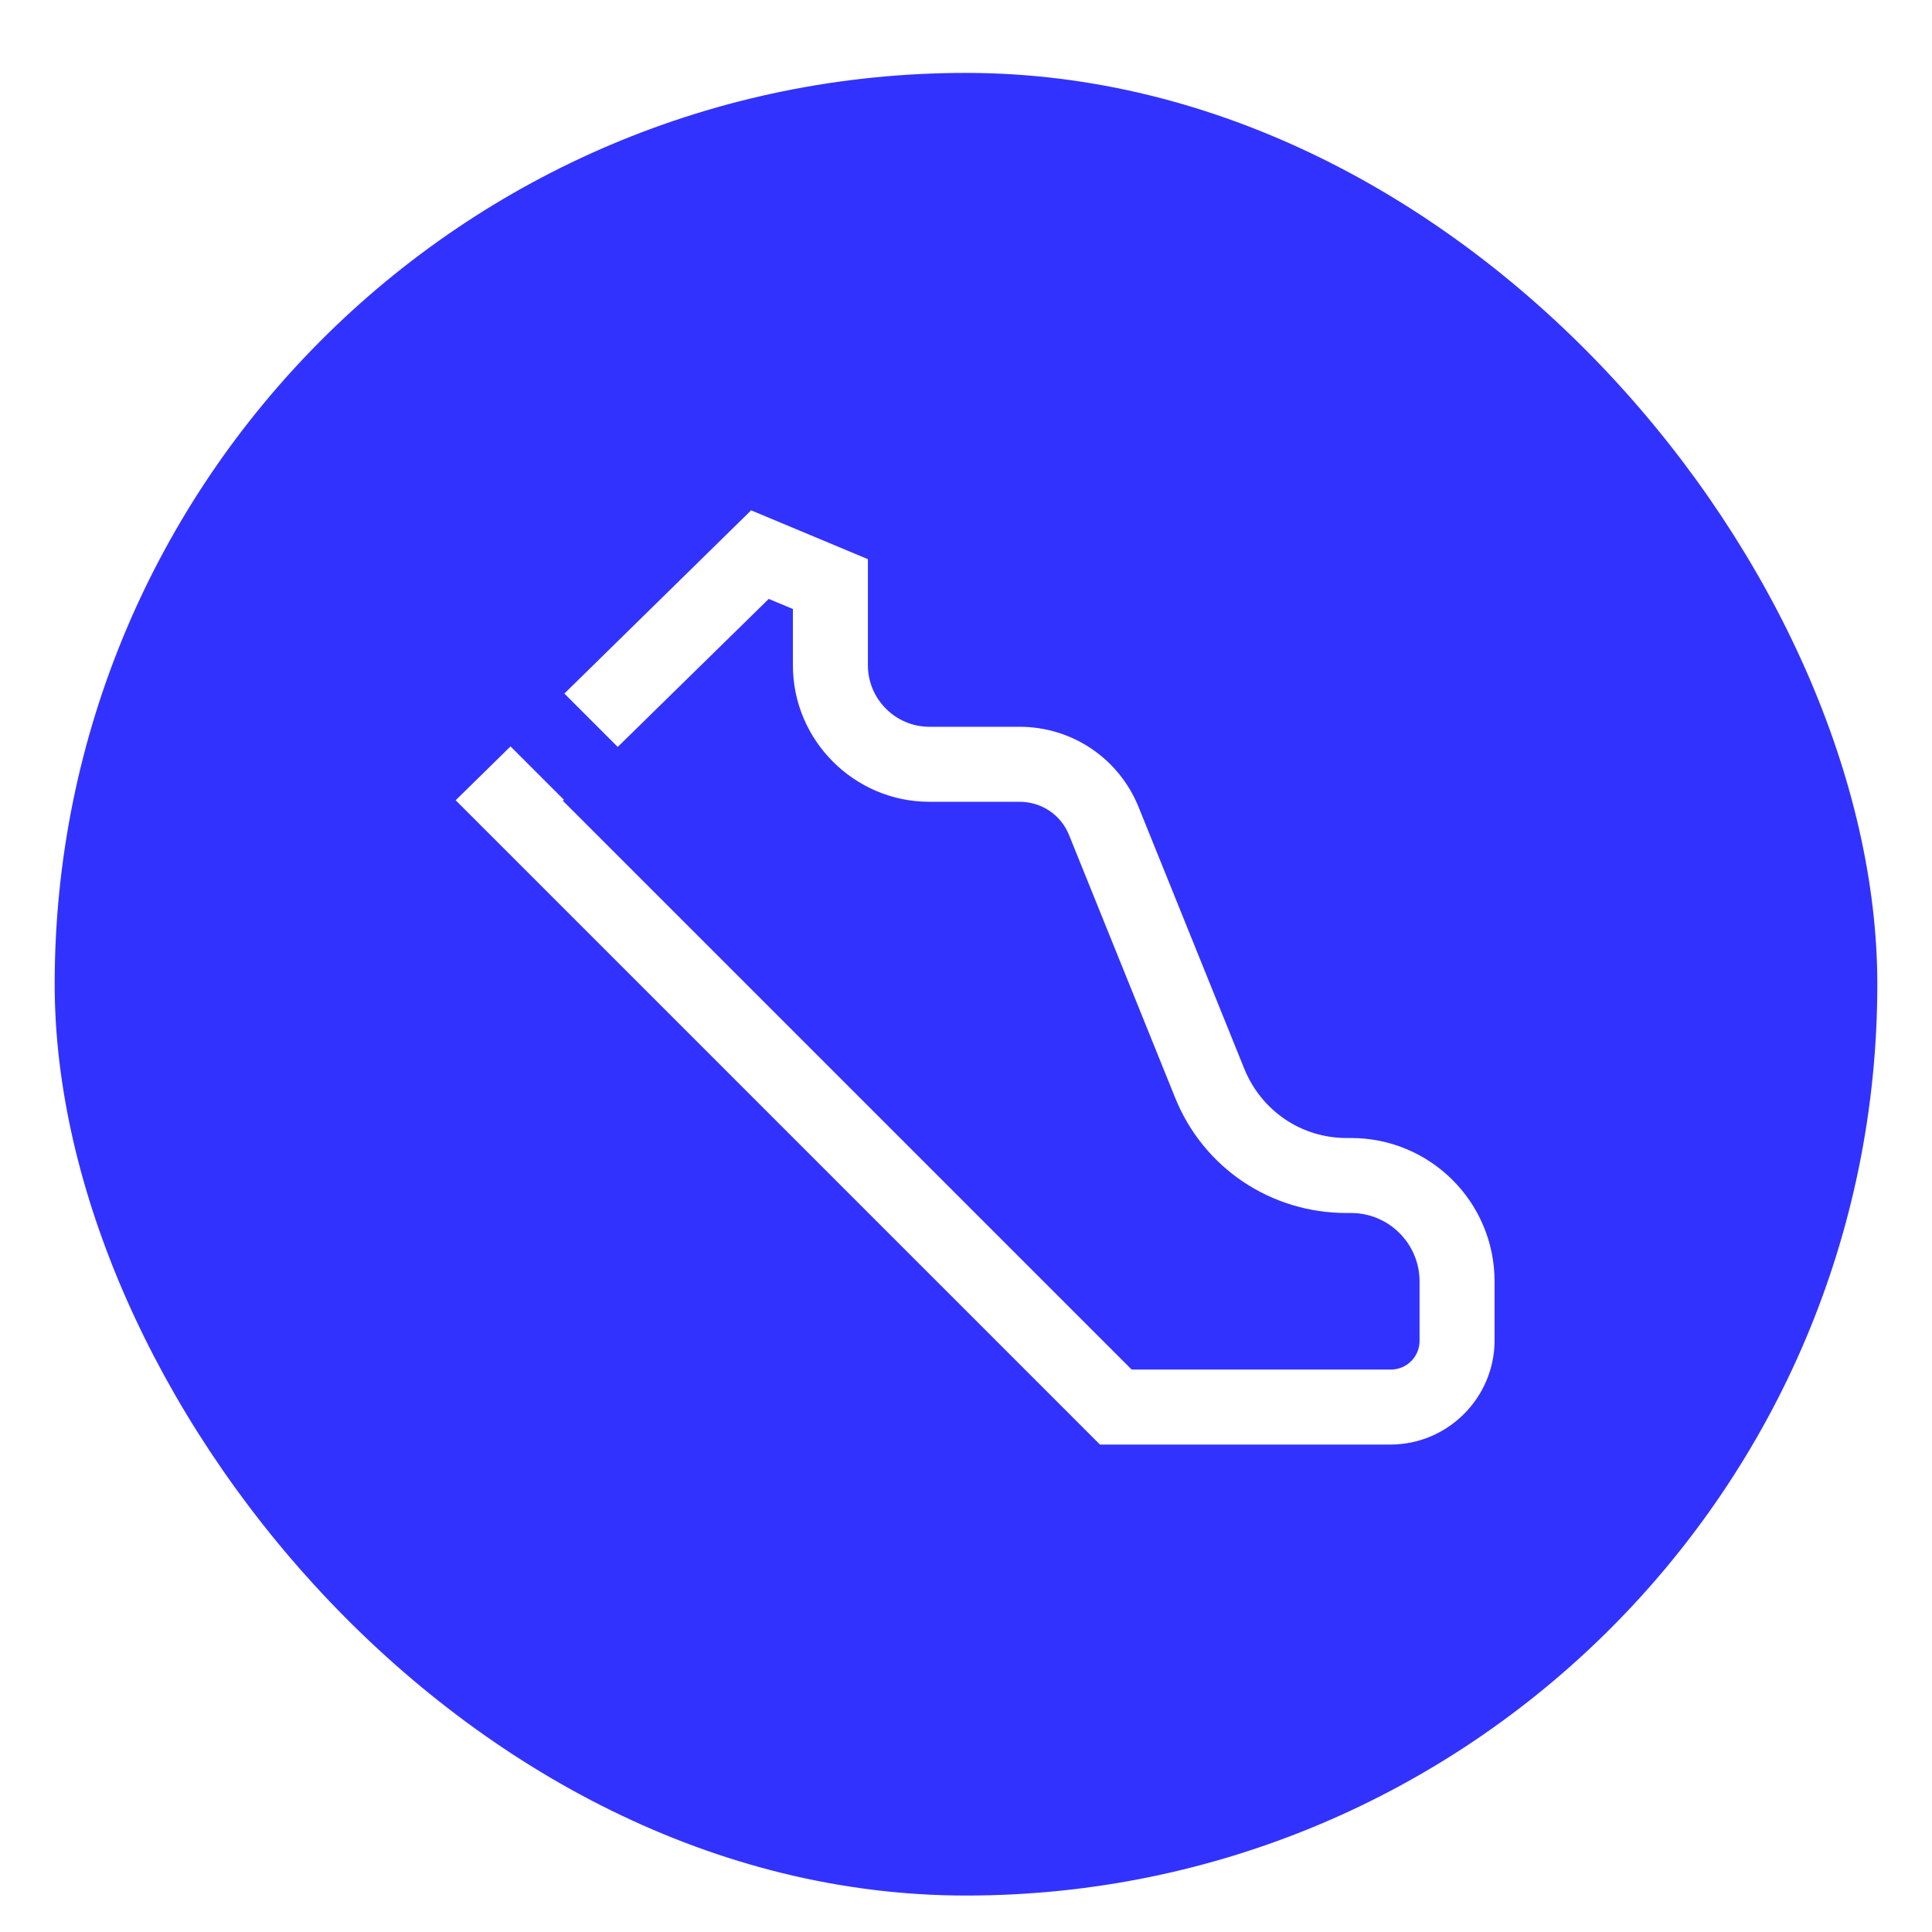 <svg width="106" height="106" viewBox="0 0 106 106" fill="none" xmlns="http://www.w3.org/2000/svg">
<g filter="url(#filter0_dd_988_3102)">
<rect x="3" y="2" width="100" height="100" rx="50" fill="#3232FF"/>
<path d="M74.129 60.438H73.881C71.395 60.438 69.214 58.946 68.275 56.654L62.475 42.294C61.398 39.615 58.83 37.875 55.93 37.875H50.987C49.137 37.875 47.618 36.356 47.618 34.506V28.679L41.211 26L30.965 36.052L33.892 38.98L42.177 30.86L43.503 31.413V34.506C43.503 38.621 46.872 41.99 50.987 41.99H55.93C57.145 41.99 58.222 42.708 58.664 43.84L64.464 58.201C66.01 62.067 69.711 64.552 73.881 64.552H74.129C76.201 64.552 77.885 66.237 77.885 68.308V71.567C77.885 72.451 77.167 73.141 76.311 73.141H62.089L30.882 41.935L30.938 41.879L28.01 38.952L25 41.907L60.349 77.256H76.284C79.432 77.256 82 74.688 82 71.539V68.308C82 63.945 78.465 60.438 74.129 60.438Z" fill="white"/>
</g>
<defs>
<filter id="filter0_dd_988_3102" x="0" y="0" width="106" height="106" filterUnits="userSpaceOnUse" color-interpolation-filters="sRGB">
<feFlood flood-opacity="0" result="BackgroundImageFix"/>
<feColorMatrix in="SourceAlpha" type="matrix" values="0 0 0 0 0 0 0 0 0 0 0 0 0 0 0 0 0 0 127 0" result="hardAlpha"/>
<feOffset dy="1"/>
<feGaussianBlur stdDeviation="1"/>
<feColorMatrix type="matrix" values="0 0 0 0 0.063 0 0 0 0 0.094 0 0 0 0 0.157 0 0 0 0.06 0"/>
<feBlend mode="normal" in2="BackgroundImageFix" result="effect1_dropShadow_988_3102"/>
<feColorMatrix in="SourceAlpha" type="matrix" values="0 0 0 0 0 0 0 0 0 0 0 0 0 0 0 0 0 0 127 0" result="hardAlpha"/>
<feOffset dy="1"/>
<feGaussianBlur stdDeviation="1.5"/>
<feColorMatrix type="matrix" values="0 0 0 0 0.063 0 0 0 0 0.094 0 0 0 0 0.157 0 0 0 0.1 0"/>
<feBlend mode="normal" in2="effect1_dropShadow_988_3102" result="effect2_dropShadow_988_3102"/>
<feBlend mode="normal" in="SourceGraphic" in2="effect2_dropShadow_988_3102" result="shape"/>
</filter>
</defs>
</svg>
